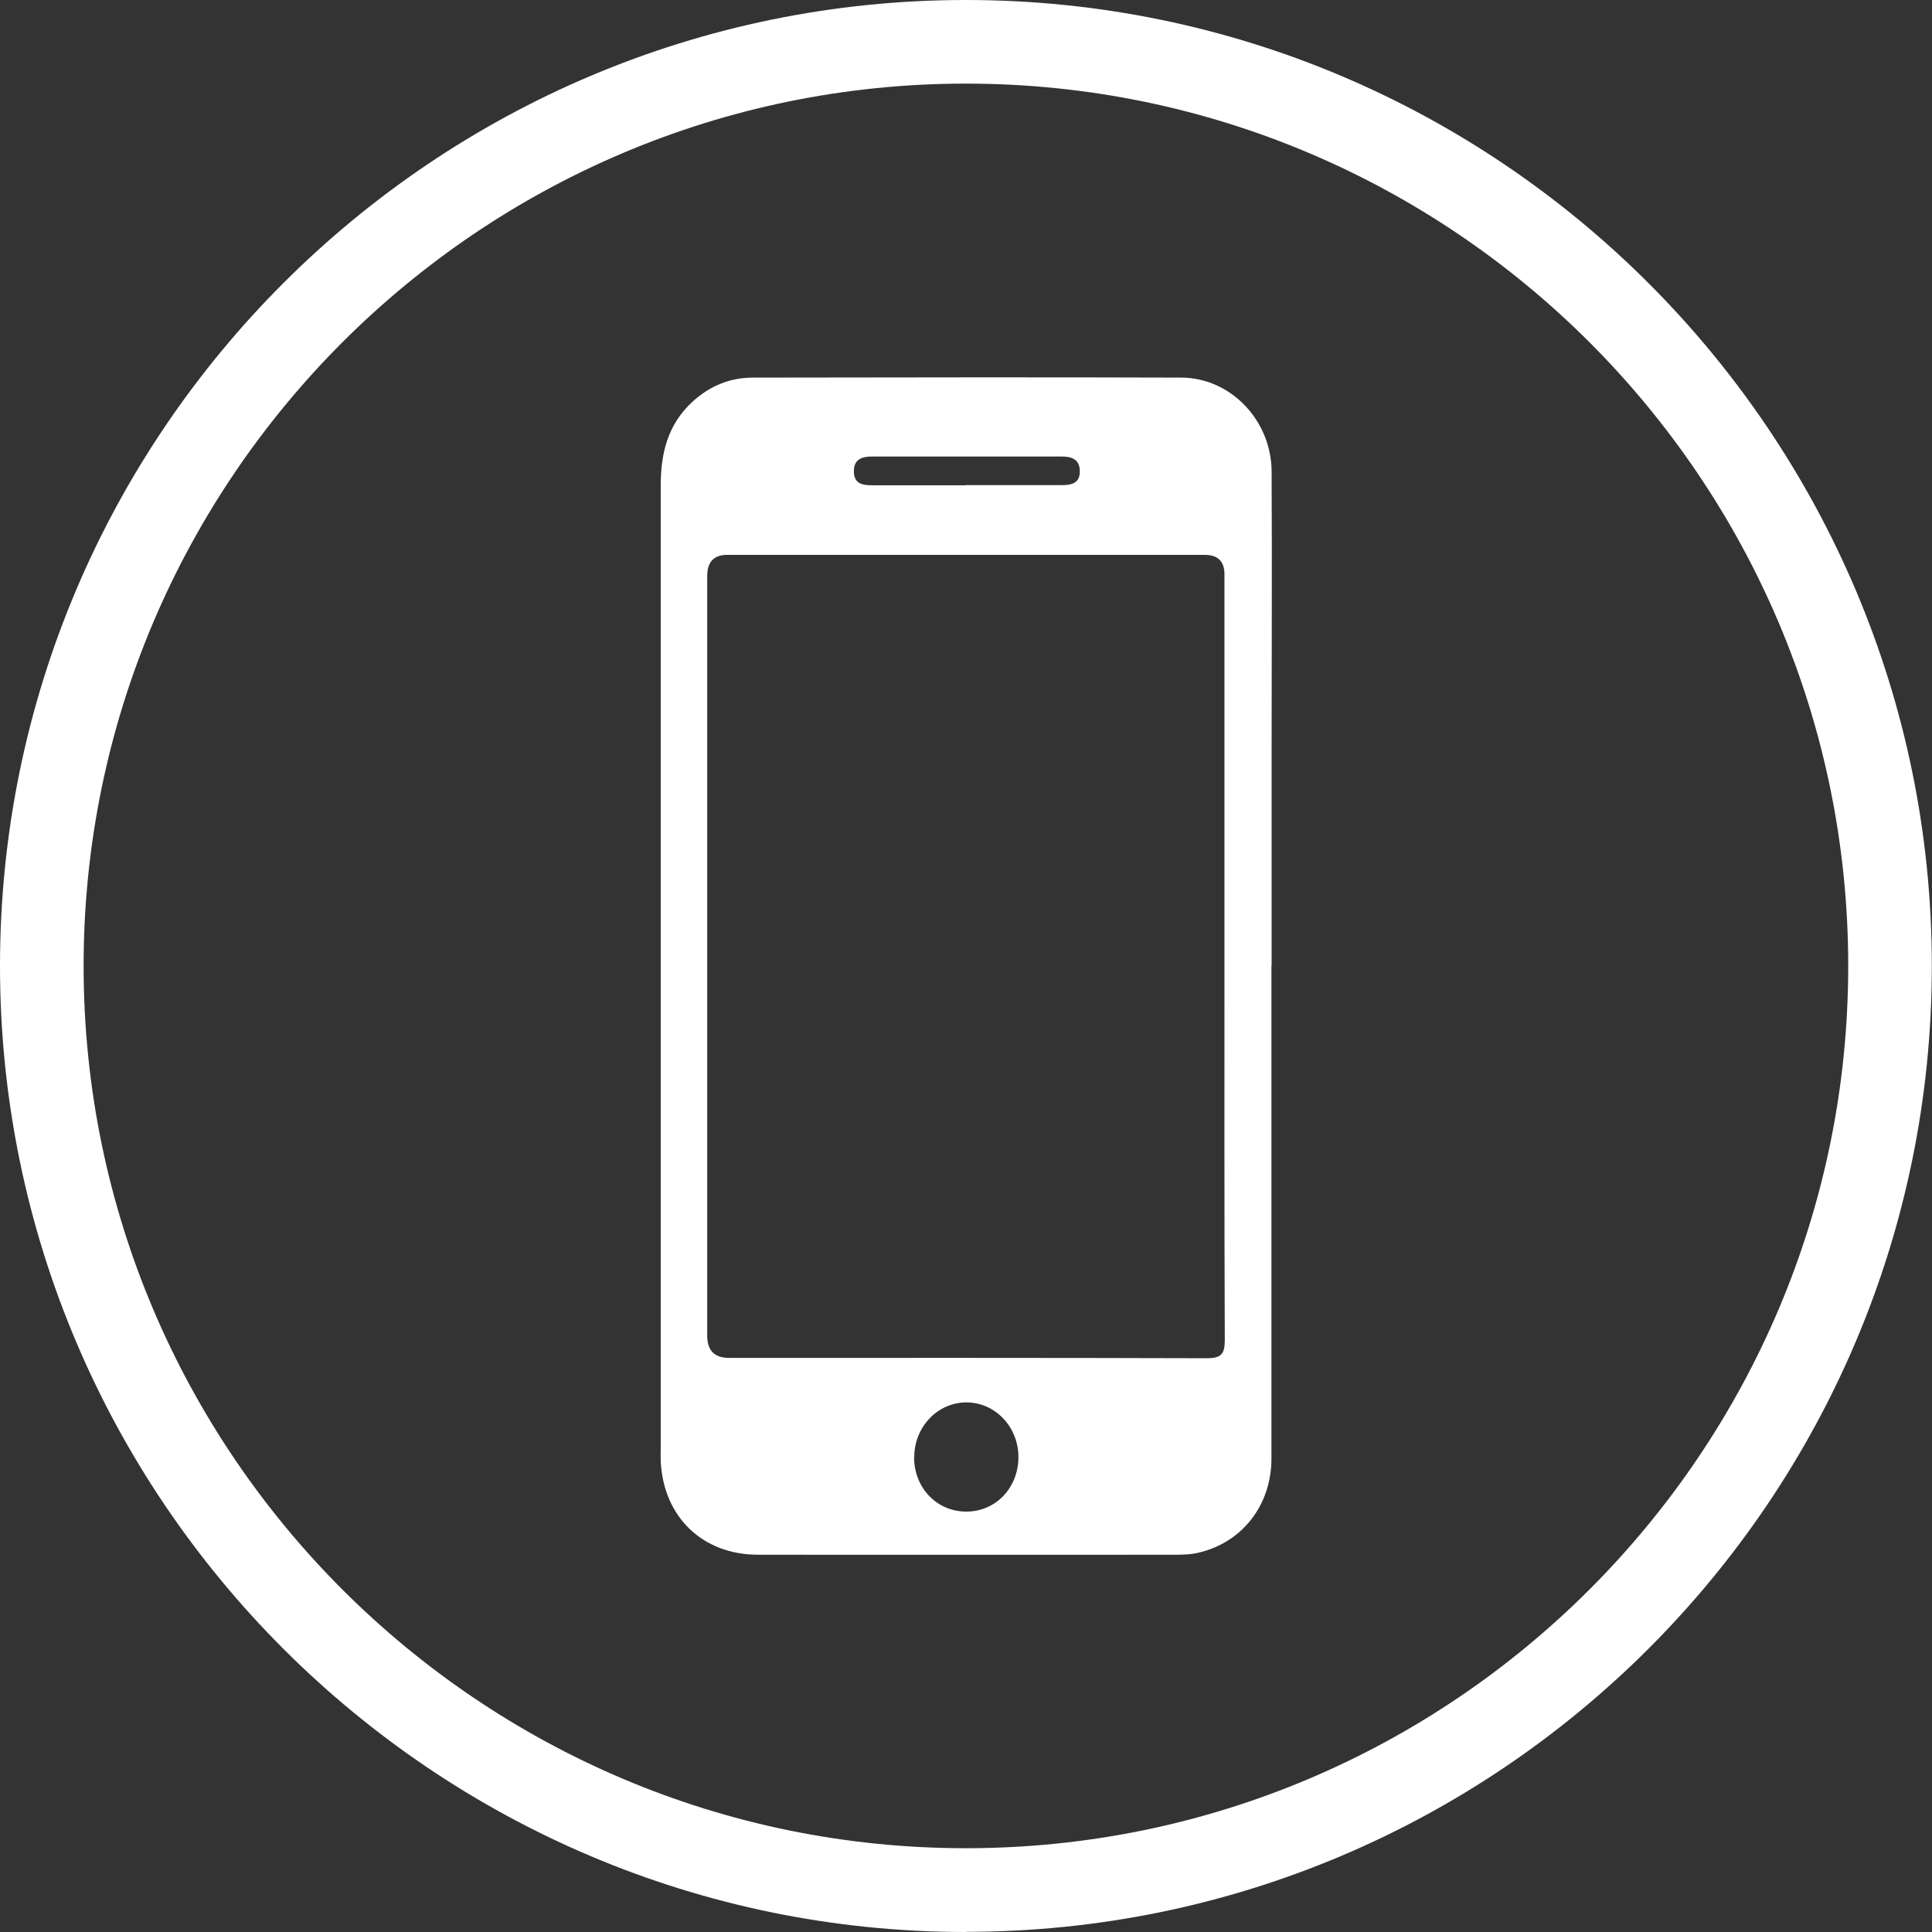 <svg viewBox="0 0 115.53 115.53" xmlns="http://www.w3.org/2000/svg" data-name="Layer 2" id="Layer_2">
  <rect x="0" y="0" width="115.53" height="115.53" fill="#333333" stroke="none"/>
  <defs>
    <style>
      .cls-1 {
        fill: #fff;
        stroke-width: 0px;
      }
    </style>
  </defs>
  <g data-name="Layer 1" id="Layer_1-2">
    <g>
      <path d="M57.76,115.53C25.91,115.53,0,89.61,0,57.76S25.91,0,57.76,0s57.76,25.91,57.76,57.76-25.91,57.76-57.76,57.76ZM57.76,5C28.67,5,5,28.67,5,57.76s23.67,52.76,52.76,52.76,52.76-23.67,52.76-52.76S86.86,5,57.76,5Z" class="cls-1"></path>
      <path d="M76.03,57.75c0,9.82,0,19.64,0,29.46,0,2.79-1.74,5.03-4.37,5.64-.46.11-.94.12-1.41.12-8.3,0-16.61.01-24.91,0-3.32,0-5.65-2.24-5.83-5.56-.01-.27,0-.53,0-.8,0-19.19,0-38.38,0-57.58,0-1.92.42-3.64,1.88-4.99,1.03-.95,2.24-1.46,3.63-1.46,8.54-.01,17.08-.03,25.62,0,2.96.01,5.39,2.57,5.4,5.62.03,5.64,0,11.27,0,16.91,0,4.21,0,8.42,0,12.64ZM73.22,57.29c0-7.65,0-15.3,0-22.95q0-1.16-1.18-1.16c-9.52,0-19.03,0-28.55,0q-1.19,0-1.2,1.24c0,15.15,0,30.3,0,45.45q0,1.33,1.31,1.33c9.52,0,19.03-.01,28.55.02.86,0,1.09-.23,1.09-1.08-.03-7.62-.02-15.24-.02-22.86ZM54.66,87.14c0,1.84,1.38,3.27,3.15,3.25,1.73-.01,3.07-1.41,3.09-3.22.02-1.82-1.37-3.3-3.1-3.31-1.73,0-3.13,1.46-3.13,3.28ZM57.73,29.01c1.92,0,3.84,0,5.77,0,.59,0,1.09-.12,1.07-.85-.01-.71-.5-.86-1.09-.86-3.78,0-7.57,0-11.35,0-.6,0-1.07.17-1.07.88,0,.74.5.84,1.09.84,1.86,0,3.73,0,5.59,0Z" class="cls-1"></path>
    </g>
  </g>
</svg>